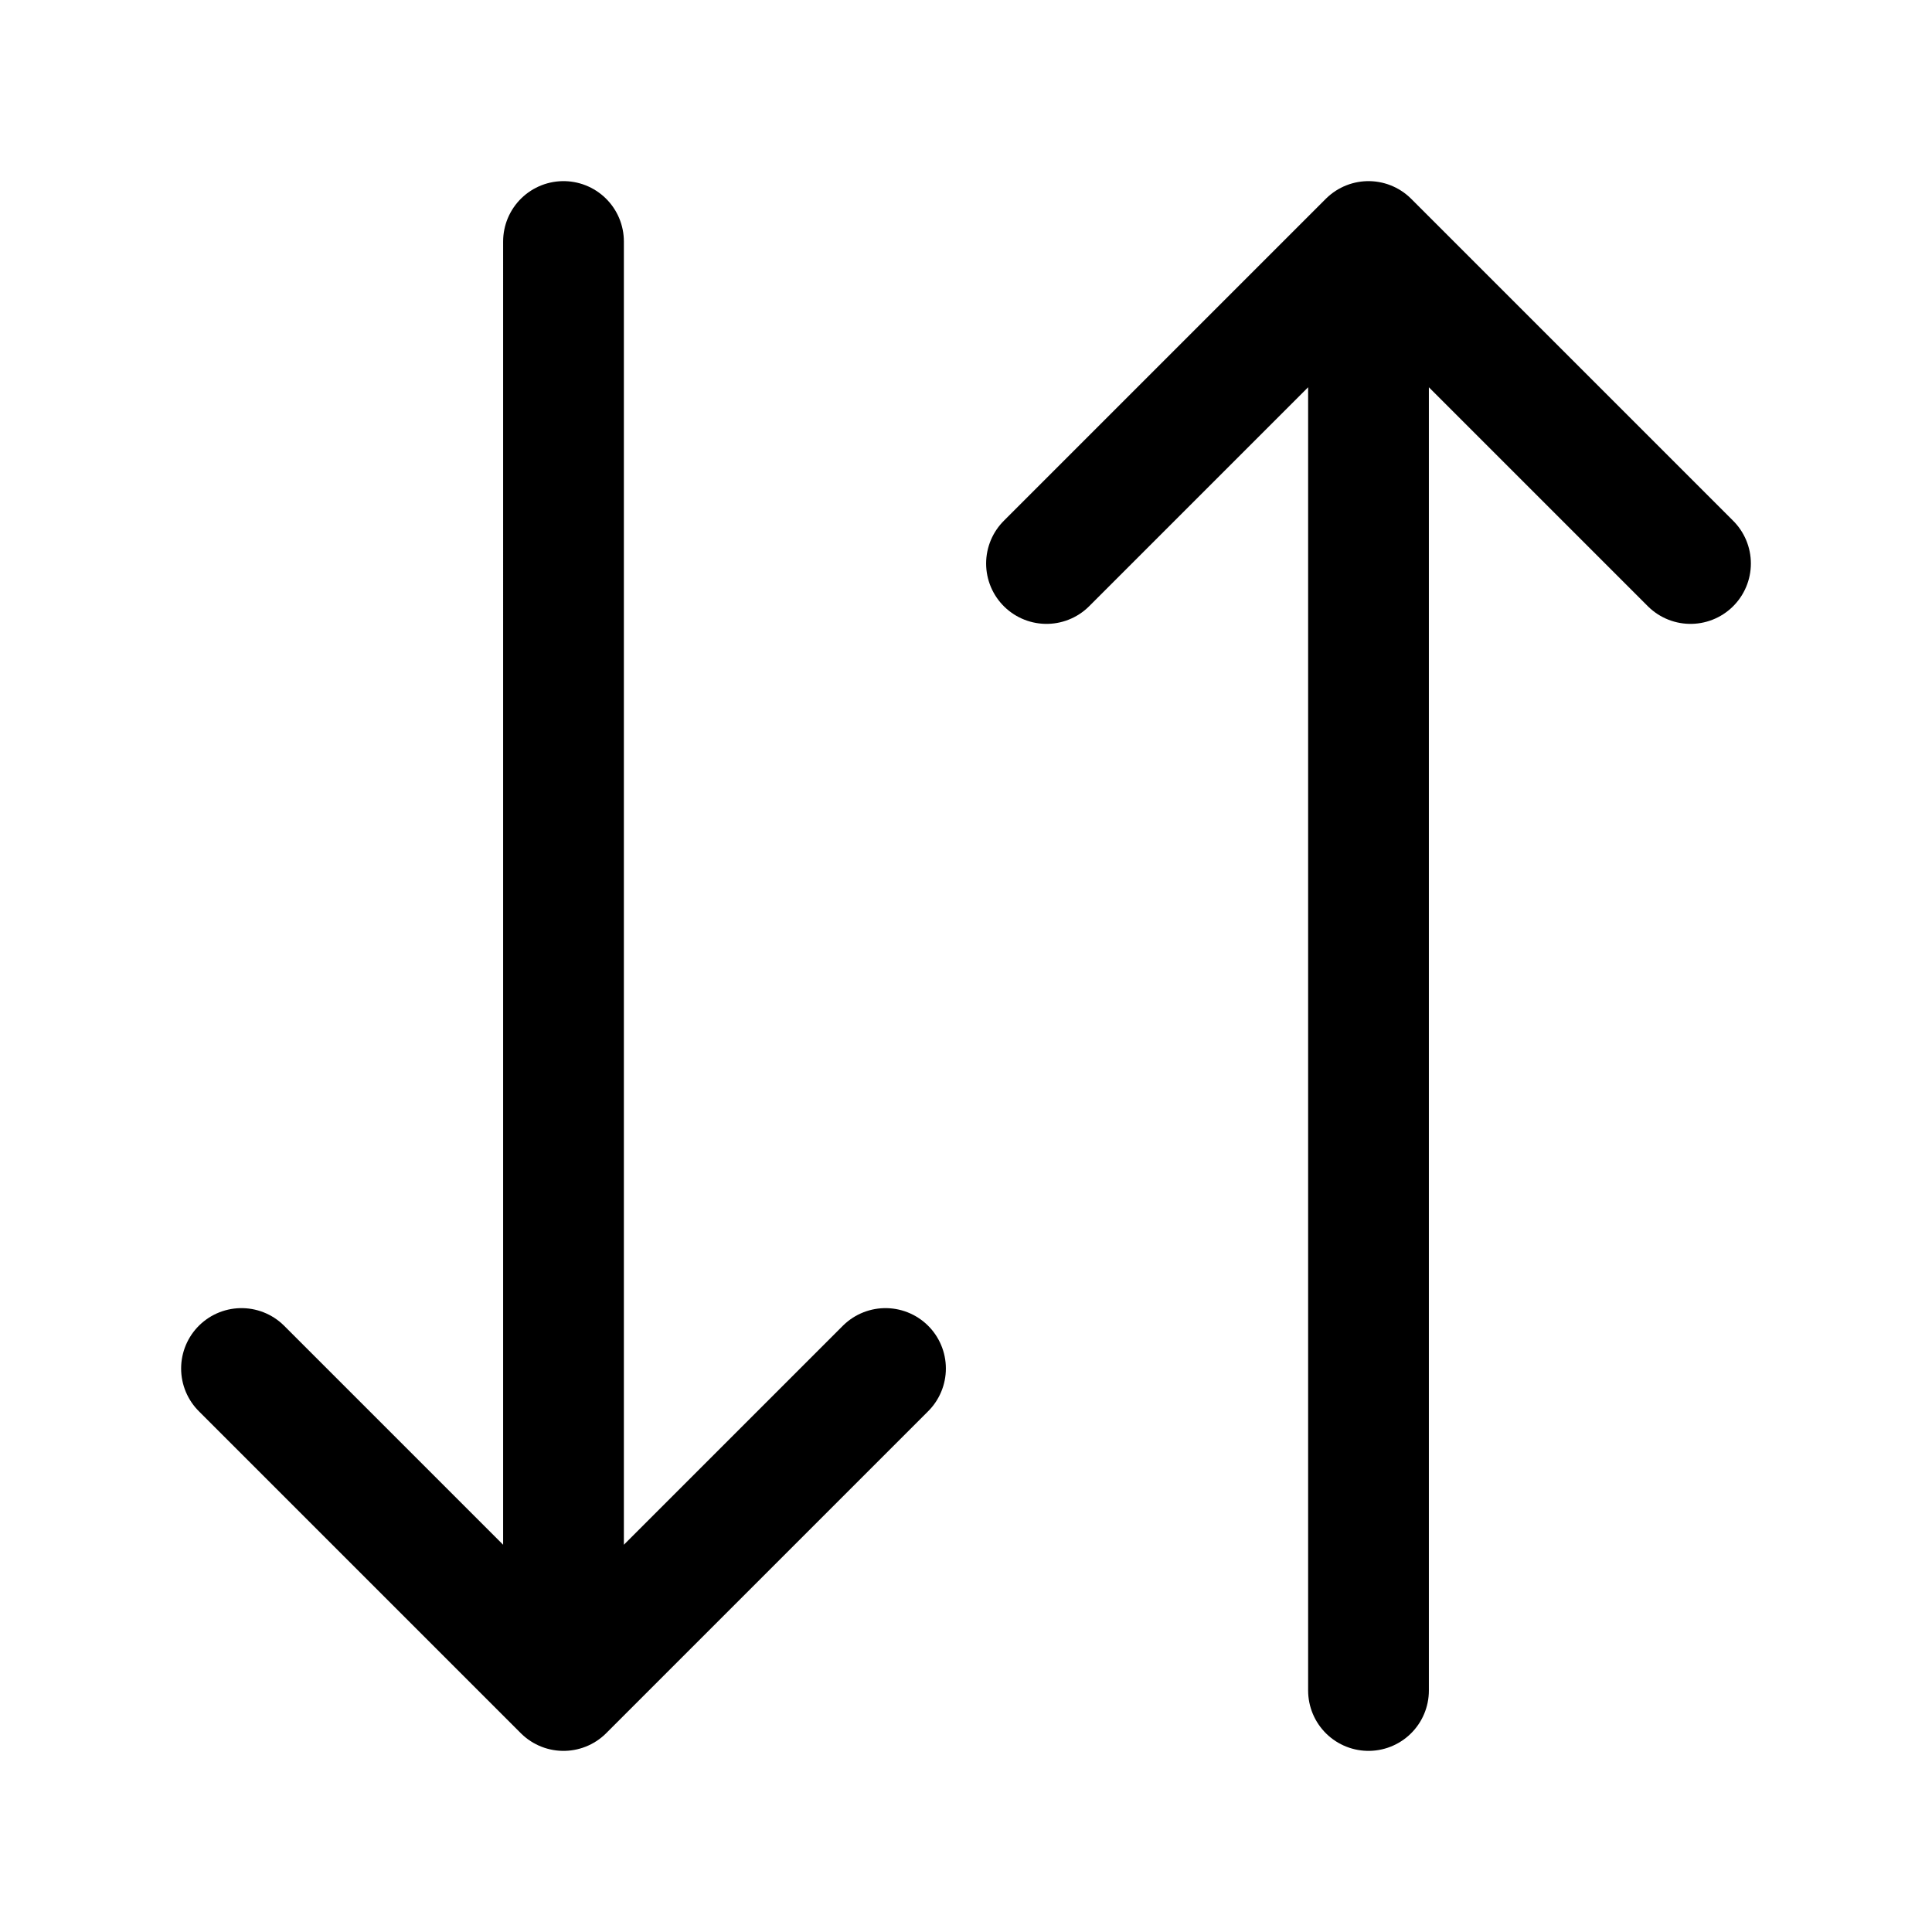 <svg xmlns="http://www.w3.org/2000/svg" width="24" height="24" fill="none" viewBox="0 0 24 24"><path stroke="#000" stroke-linecap="round" stroke-linejoin="round" stroke-miterlimit="10" stroke-width="1.5" d="m11 17-4 4m0 0-4-4m4 4V3m14 4-4-4m0 0-4 4m4-4v18"/></svg>